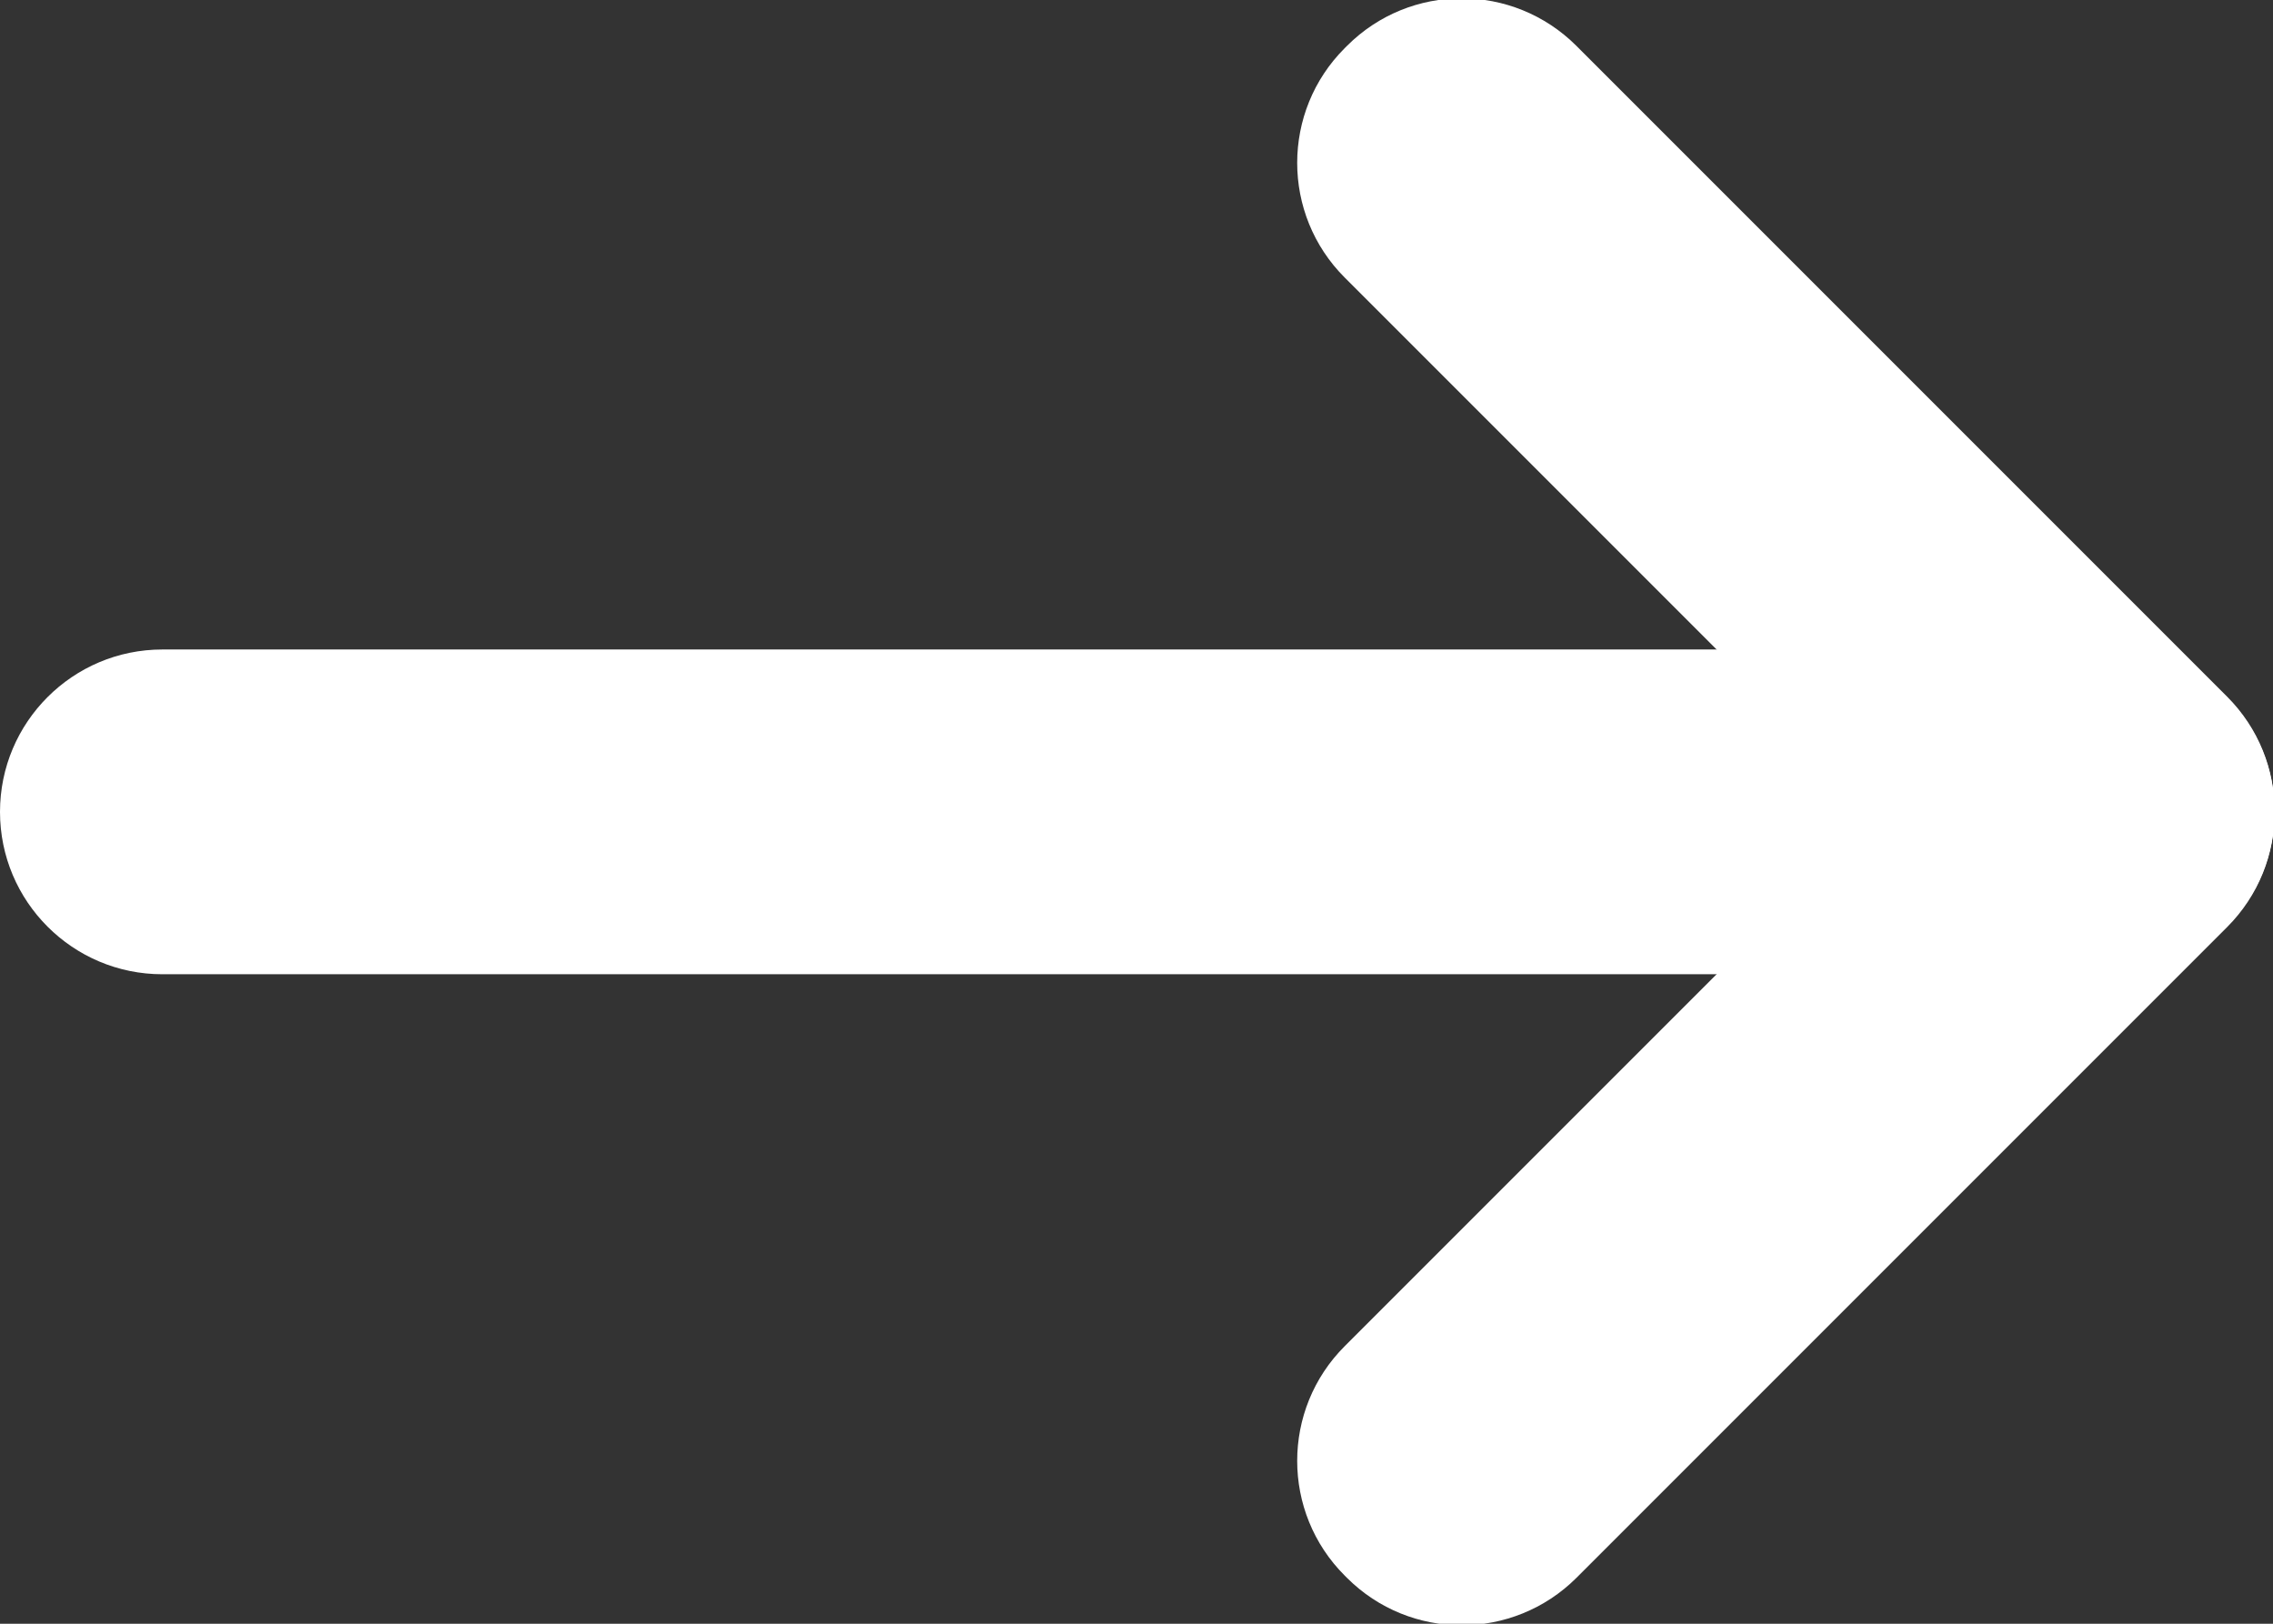 <svg 
 xmlns="http://www.w3.org/2000/svg"
 xmlns:xlink="http://www.w3.org/1999/xlink"
 width="14px" height="10px">
<rect width="100%" height="100%" fill="#333333" stroke="none"/>
<path fill-rule="evenodd"  fill="rgb(255, 255, 255)"
 d="M1.000,4.000 L12.000,4.000 C12.552,4.000 13.000,4.448 13.000,5.000 C13.000,5.552 12.552,6.000 12.000,6.000 L1.000,6.000 C0.448,6.000 0.000,5.552 0.000,5.000 C0.000,4.448 0.448,4.000 1.000,4.000 Z"/>
<path fill-rule="evenodd"  fill="rgb(255, 255, 255)"
 d="M9.710,0.283 L13.717,4.290 C14.108,4.681 14.108,5.314 13.717,5.704 L13.704,5.717 C13.314,6.107 12.681,6.107 12.290,5.717 L8.283,1.710 C7.892,1.320 7.892,0.686 8.283,0.296 L8.296,0.283 C8.686,-0.108 9.319,-0.108 9.710,0.283 Z"/>
<path fill-rule="evenodd"  fill="rgb(255, 255, 255)"
 d="M9.710,9.717 L13.717,5.710 C14.108,5.319 14.108,4.686 13.717,4.296 L13.704,4.283 C13.314,3.892 12.681,3.892 12.290,4.283 L8.283,8.290 C7.892,8.680 7.892,9.314 8.283,9.704 L8.296,9.717 C8.686,10.107 9.319,10.107 9.710,9.717 Z"/>
</svg>
